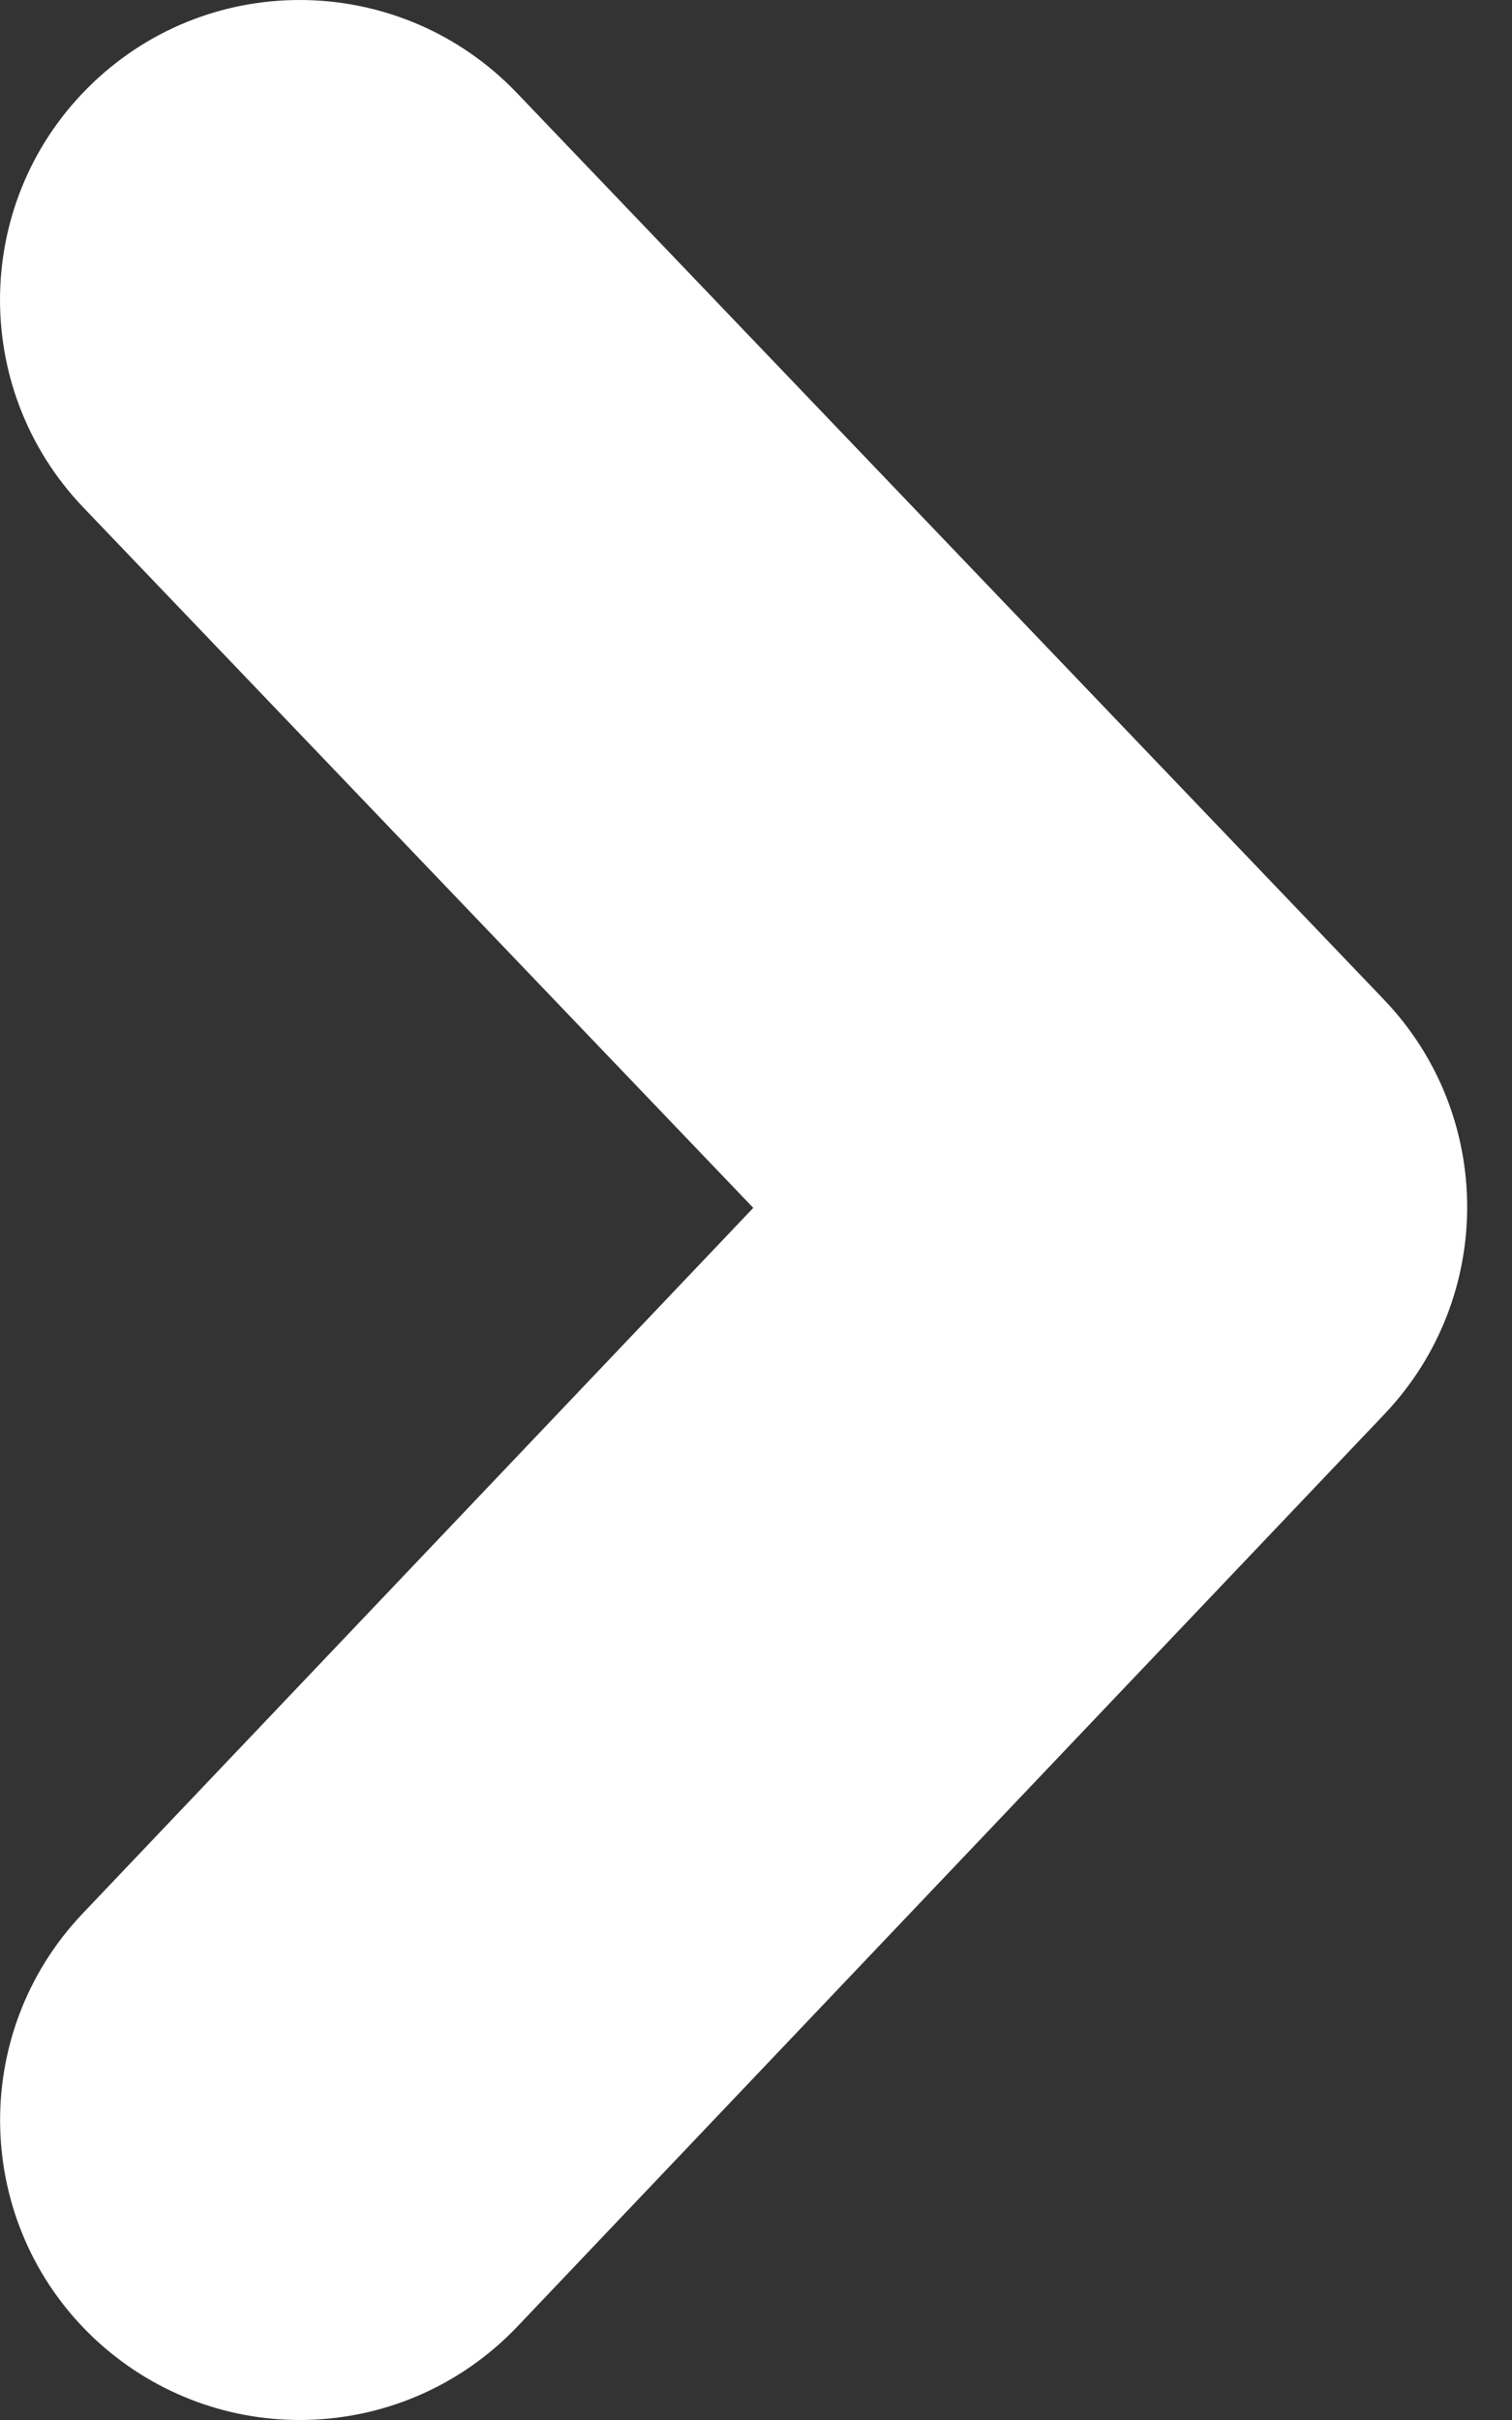 <svg width="5" height="8" viewBox="0 0 5 8" fill="none" xmlns="http://www.w3.org/2000/svg">
<rect x="0" y="0" width="5" height="8" fill="#333333" stroke="none"/>
<path d="M0.991 8C0.746 8 0.5 7.909 0.308 7.727C-0.088 7.35 -0.104 6.723 0.273 6.326L2.491 3.993L0.275 1.677C-0.103 1.281 -0.09 0.654 0.306 0.275C0.702 -0.104 1.329 -0.089 1.708 0.306L4.577 3.305C4.943 3.688 4.943 4.29 4.579 4.674L1.71 7.692C1.515 7.896 1.254 8 0.991 8Z" fill="white"/>
</svg>

